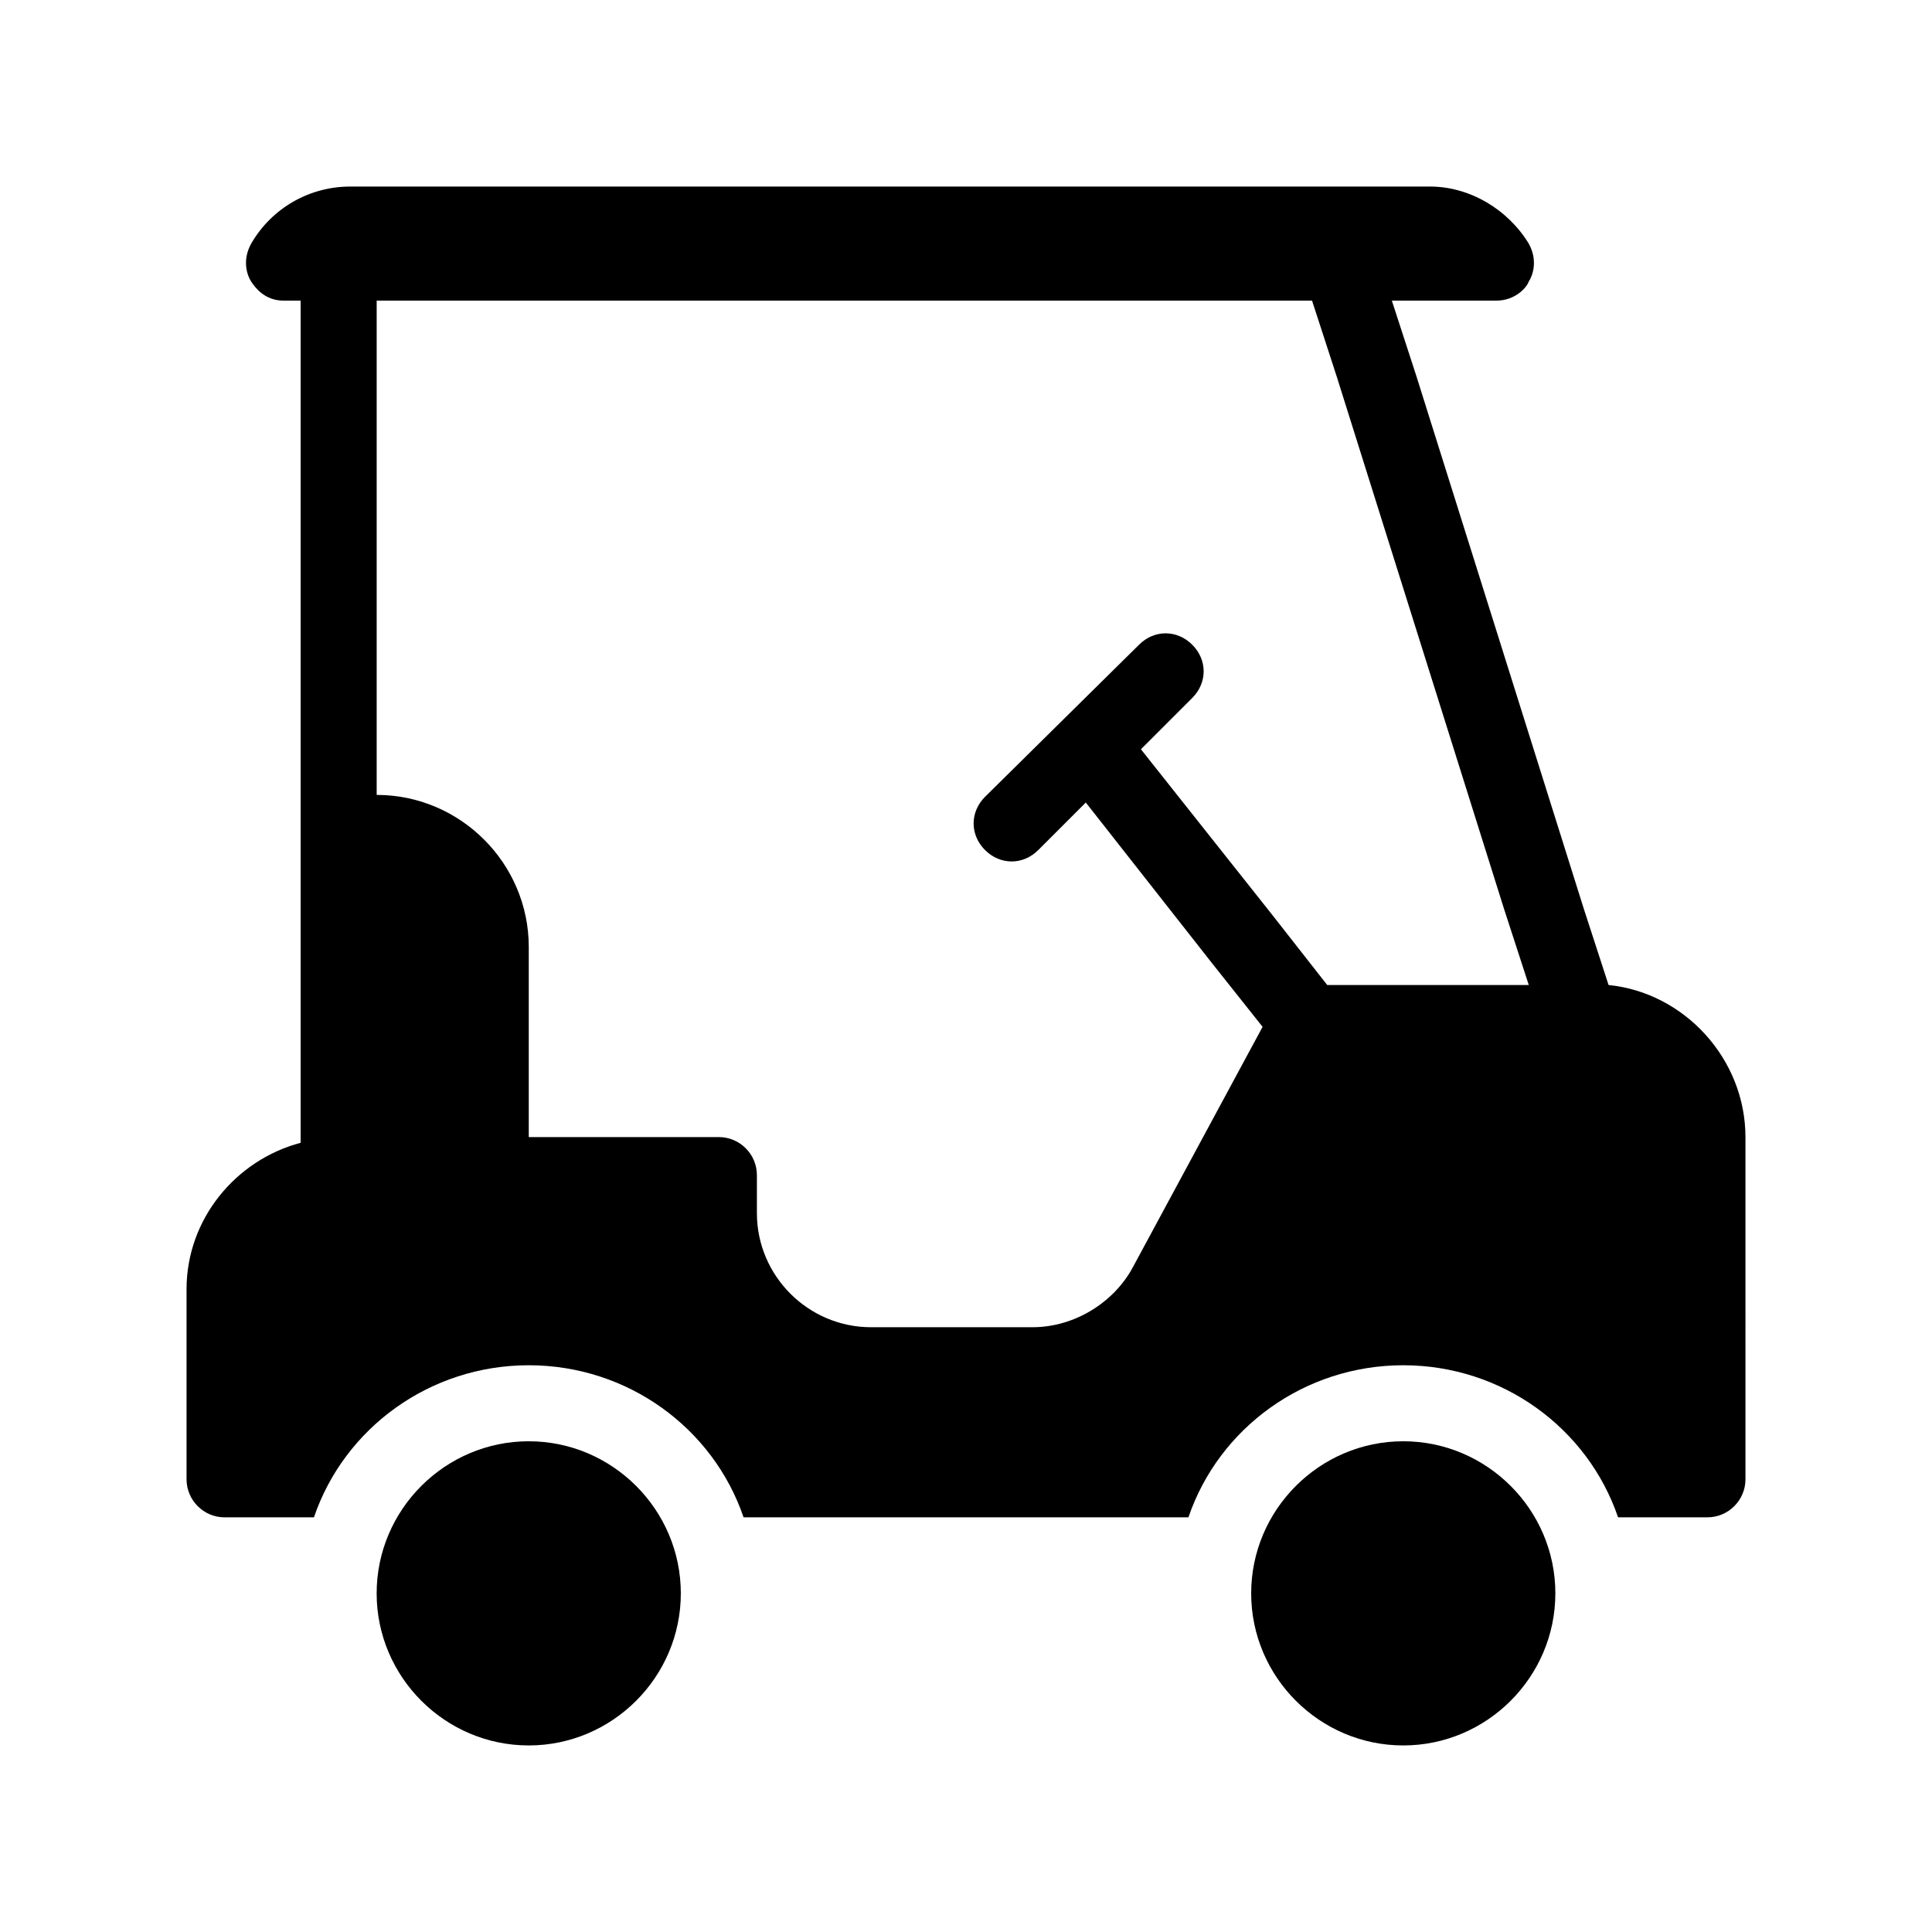 <?xml version="1.0" encoding="UTF-8"?>
<!-- Uploaded to: ICON Repo, www.iconrepo.com, Generator: ICON Repo Mixer Tools -->
<svg fill="#000000" width="800px" height="800px" version="1.1" viewBox="144 144 512 512" xmlns="http://www.w3.org/2000/svg">
 <g>
  <path d="m570.29 405.04-6.551-20.152-44.336-141.07-6.551-20.152h27.711c5.039 0 8.062-3.527 8.566-5.039 1.008-1.512 2.519-5.543 0-10.078-5.543-9.07-15.617-15.113-26.199-15.113l-286.16 0.004c-10.578 0-20.656 5.543-26.199 15.113-2.519 4.535-1.008 8.566 0 10.078 1.008 1.512 3.527 5.039 8.566 5.039l4.531-0.004v223.19c-17.129 4.535-30.23 20.152-30.23 38.793v50.383c0 5.543 4.535 10.078 10.078 10.078h23.68c8.062-23.68 30.73-40.305 56.93-40.305 26.199 0 48.871 16.625 56.93 40.305h117.89c8.062-23.68 30.73-40.305 56.93-40.305 26.199 0 48.871 16.625 56.93 40.305l23.684-0.004c5.543 0 10.078-4.535 10.078-10.078l-0.004-90.684c0-20.656-16.121-38.289-36.273-40.305zm-74.562 0-14.609-18.641-34.762-43.832 13.602-13.602c4.031-4.031 4.031-10.078 0-14.105-4.031-4.031-10.078-4.031-14.105 0l-40.812 40.305c-4.031 4.031-4.031 10.078 0 14.105 2.016 2.016 4.535 3.023 7.055 3.023 2.519 0 5.039-1.008 7.055-3.023l12.594-12.594 33.25 42.32 13.602 17.129-34.258 63.48c-5.039 9.574-15.617 16.121-26.703 16.121h-42.82c-16.625 0-30.23-13.602-30.23-30.23v-10.078c0-5.543-4.535-10.078-10.078-10.078l-50.379 0.004v-50.379c0-22.168-18.137-40.305-40.305-40.305v-130.99h247.88l6.551 20.152 44.336 141.07 6.551 20.152z"/>
  <path d="m284.12 525.95c-22.168 0-40.305 18.137-40.305 40.305 0 22.168 18.137 40.305 40.305 40.305 22.168 0 40.305-18.137 40.305-40.305 0-22.164-18.137-40.305-40.305-40.305z"/>
  <path d="m515.88 525.95c-22.168 0-40.305 18.137-40.305 40.305 0 22.168 18.137 40.305 40.305 40.305s40.305-18.137 40.305-40.305c0-22.164-18.137-40.305-40.305-40.305z"/>
 </g>
</svg>